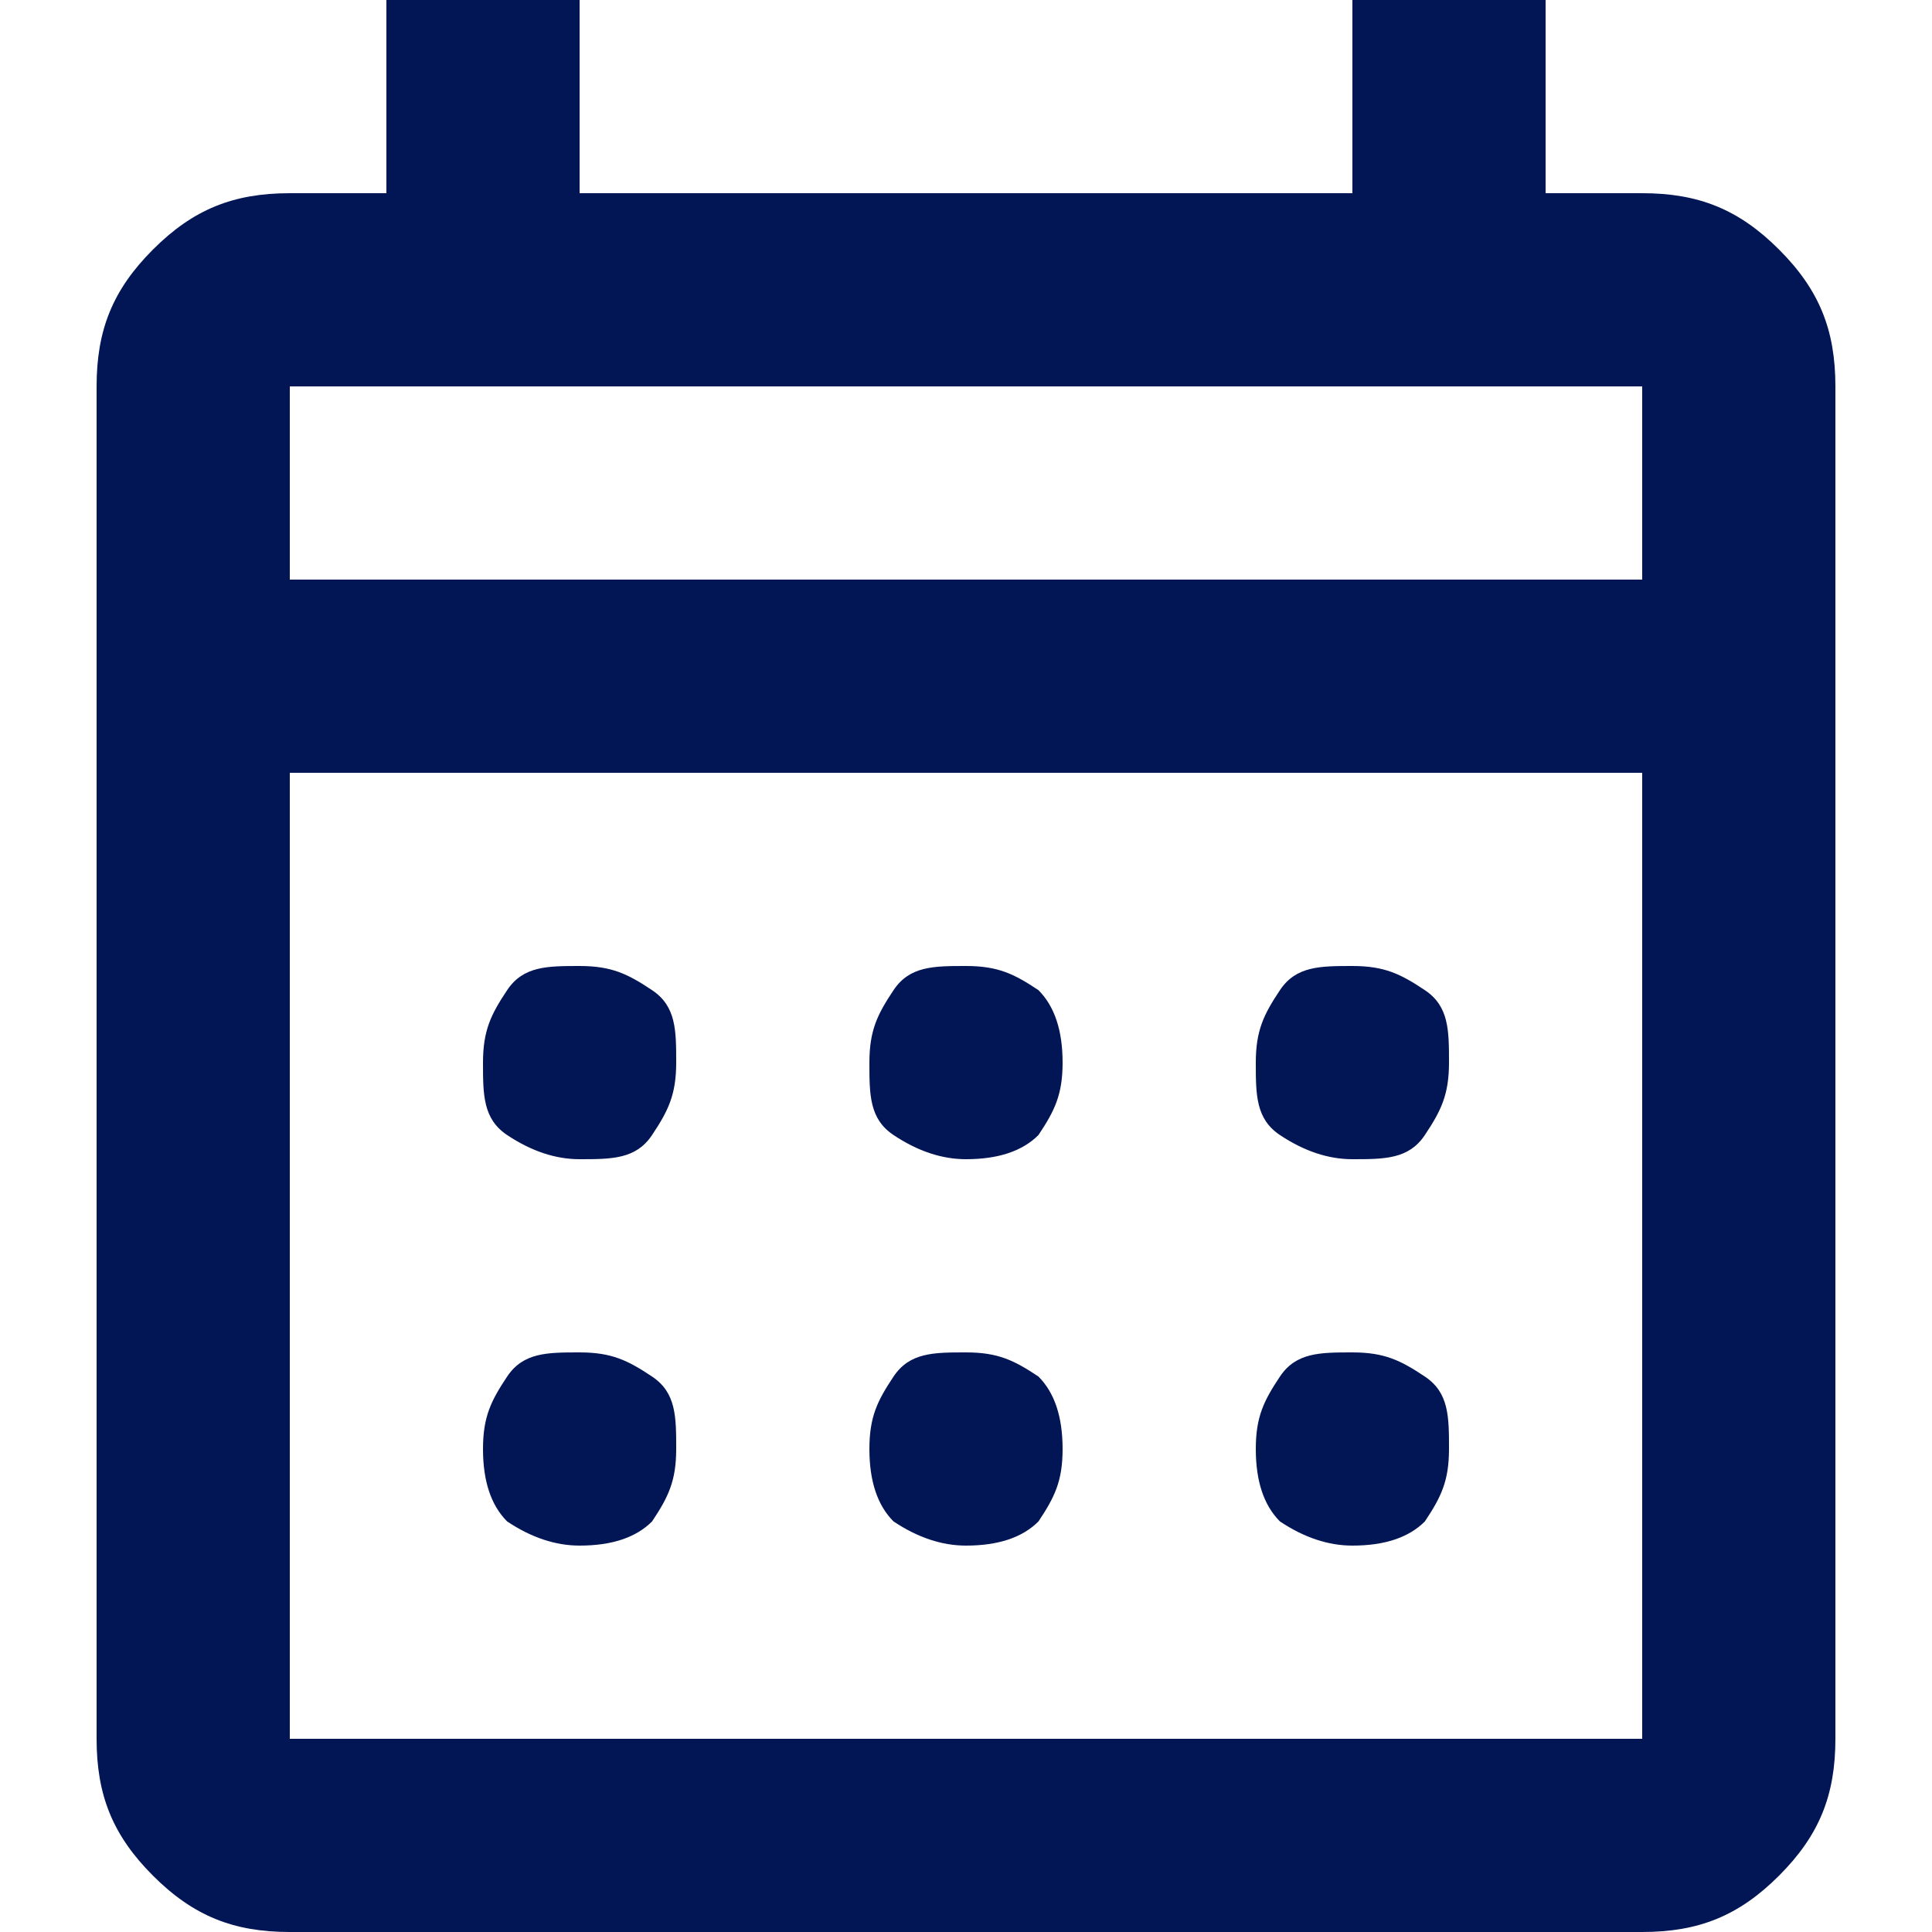 <?xml version="1.0" encoding="UTF-8"?>
<svg id="Capa_1" xmlns="http://www.w3.org/2000/svg" version="1.1" viewBox="0 0 24 24">
  <!-- Generator: Adobe Illustrator 29.6.0, SVG Export Plug-In . SVG Version: 2.1.1 Build 207)  -->
  <defs>
    <style>
      .st0 {
        fill: #021555;
      }
    </style>
  </defs>
  <path class="st0" d="M3.6,24c-.7,0-1.2-.2-1.7-.7-.5-.5-.7-1-.7-1.7V4.8c0-.7.2-1.2.7-1.7.5-.5,1-.7,1.7-.7h1.2V0h2.4v2.4h9.6V0h2.4v2.4h1.2c.7,0,1.2.2,1.7.7s.7,1,.7,1.7v16.8c0,.7-.2,1.2-.7,1.7s-1,.7-1.7.7H3.6ZM3.6,21.6h16.8v-12H3.6v12ZM3.6,7.2h16.8v-2.4H3.6v2.4ZM3.6,7.2v-2.4,2.4ZM12,14.4c-.3,0-.6-.1-.9-.3s-.3-.5-.3-.9.1-.6.3-.9.5-.3.9-.3.6.1.9.3c.2.2.3.5.3.9s-.1.6-.3.9c-.2.2-.5.3-.9.3ZM7.2,14.4c-.3,0-.6-.1-.9-.3s-.3-.5-.3-.9.1-.6.3-.9.5-.3.9-.3.6.1.9.3.3.5.3.9-.1.6-.3.9-.5.3-.9.3ZM16.8,14.4c-.3,0-.6-.1-.9-.3s-.3-.5-.3-.9.1-.6.3-.9.5-.3.9-.3.6.1.9.3.3.5.3.9-.1.6-.3.9-.5.3-.9.3ZM12,19.2c-.3,0-.6-.1-.9-.3-.2-.2-.3-.5-.3-.9s.1-.6.3-.9.5-.3.9-.3.6.1.9.3c.2.2.3.5.3.9s-.1.6-.3.9c-.2.2-.5.3-.9.3ZM7.2,19.2c-.3,0-.6-.1-.9-.3-.2-.2-.3-.5-.3-.9s.1-.6.3-.9.5-.3.9-.3.6.1.9.3.3.5.3.9-.1.6-.3.9c-.2.2-.5.3-.9.3ZM16.8,19.2c-.3,0-.6-.1-.9-.3-.2-.2-.3-.5-.3-.9s.1-.6.3-.9.5-.3.9-.3.6.1.9.3.3.5.3.9-.1.6-.3.9c-.2.2-.5.3-.9.3Z"/>
</svg>
